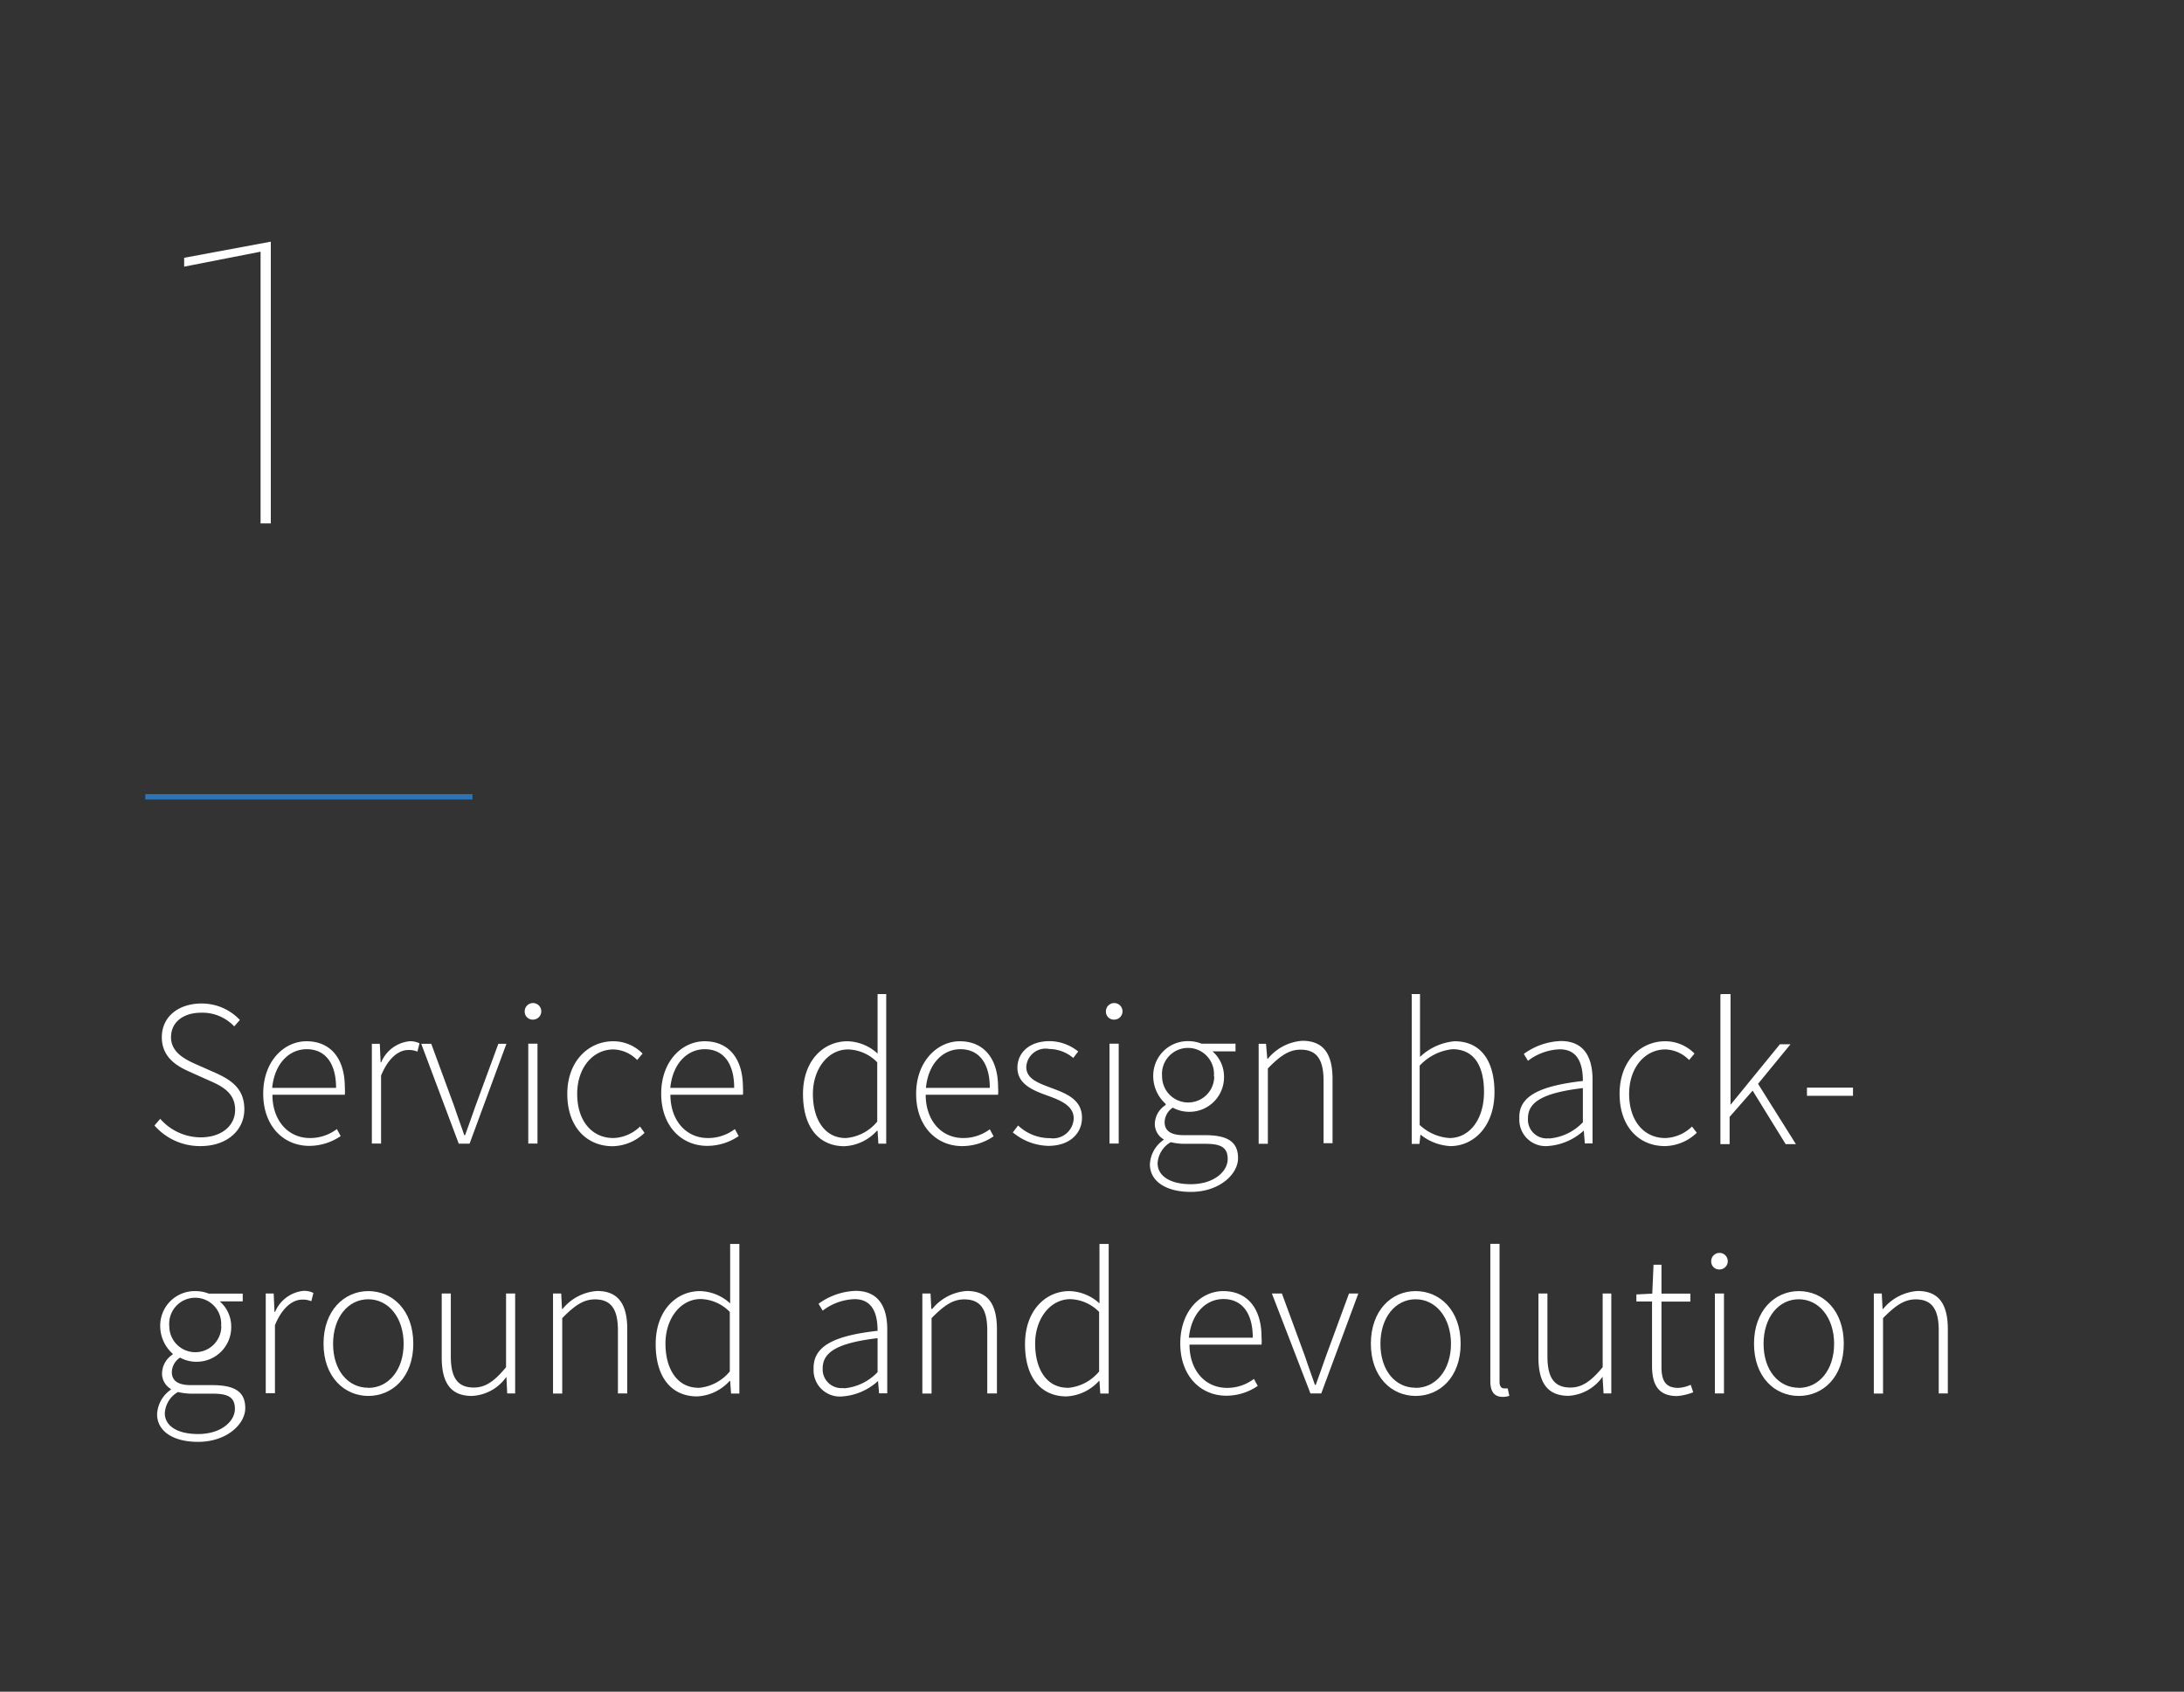 <svg id="Layer_1" data-name="Layer 1" xmlns="http://www.w3.org/2000/svg" viewBox="0 0 189.76 147"><rect x="0" y="0" width="189.76" height="147" fill="#333333" stroke="none"/><defs><style>.cls-1{fill:#fff;}.cls-2{fill:none;stroke:#2e74b5;stroke-width:0.47px;}</style></defs><title>thesis_final_website</title><path class="cls-1" d="M13.92,97.22a4.7,4.7,0,0,0,3.51,1.61c1.81,0,3-1,3-2.39s-1-2-2.15-2.5l-1.81-.81c-1-.45-2.41-1.19-2.41-3s1.48-2.93,3.45-2.93a4.54,4.54,0,0,1,3.33,1.43l-0.49.56A3.78,3.78,0,0,0,17.48,88c-1.57,0-2.62.83-2.62,2.13s1.19,1.9,2.06,2.3l1.81,0.8c1.32,0.6,2.5,1.34,2.5,3.16s-1.5,3.2-3.81,3.2a5.25,5.25,0,0,1-4-1.79Z"/><path class="cls-1" d="M26.63,90.48c2.06,0,3.33,1.46,3.33,4a3.93,3.93,0,0,1,0,.65H23.67c0,2.19,1.32,3.76,3.27,3.76a3.85,3.85,0,0,0,2.33-.78l0.33,0.61a4.84,4.84,0,0,1-2.73.85c-2.22,0-4-1.7-4-4.54S24.7,90.48,26.63,90.48Zm2.57,4.05c0-2.22-1-3.36-2.55-3.36s-2.8,1.28-3,3.36H29.2Z"/><path class="cls-1" d="M32.31,90.7H33l0.07,1.61h0.05a3,3,0,0,1,2.46-1.83,1.79,1.79,0,0,1,.87.18l-0.18.72a1.89,1.89,0,0,0-.79-0.14c-0.78,0-1.7.6-2.37,2.22v5.91h-0.8V90.7Z"/><path class="cls-1" d="M36.6,90.7h0.87l2,5.44c0.27,0.83.6,1.7,0.87,2.5h0.07c0.29-.8.6-1.66,0.89-2.5l2-5.44H44L40.8,99.38H39.86Z"/><path class="cls-1" d="M45.59,87.89a0.72,0.72,0,1,1,.72.71A0.69,0.69,0,0,1,45.59,87.89Zm0.31,2.8h0.8v8.68H45.9V90.7Z"/><path class="cls-1" d="M53.28,90.48a3.56,3.56,0,0,1,2.55,1.07l-0.47.56a3,3,0,0,0-2.06-.92c-1.77,0-3.15,1.57-3.15,3.87s1.25,3.83,3.15,3.83a3.49,3.49,0,0,0,2.31-1L56,98.44a4.1,4.1,0,0,1-2.77,1.16c-2.24,0-3.94-1.66-3.94-4.54S51.16,90.48,53.28,90.48Z"/><path class="cls-1" d="M61.22,90.48c2.06,0,3.33,1.46,3.33,4a3.93,3.93,0,0,1,0,.65H58.25c0,2.19,1.32,3.76,3.27,3.76a3.85,3.85,0,0,0,2.33-.78l0.33,0.61a4.84,4.84,0,0,1-2.73.85c-2.22,0-4-1.7-4-4.54S59.28,90.48,61.22,90.48Zm2.57,4.05c0-2.22-1-3.36-2.55-3.36s-2.8,1.28-3,3.36h5.53Z"/><path class="cls-1" d="M73.63,90.48a4,4,0,0,1,2.62,1.07l0-1.59V86.38H77v13H76.32l-0.07-1.12H76.19a4.06,4.06,0,0,1-2.82,1.34c-2.19,0-3.6-1.61-3.6-4.54S71.57,90.48,73.63,90.48Zm-0.14,8.41a3.92,3.92,0,0,0,2.73-1.43V92.31a3.67,3.67,0,0,0-2.53-1.12c-1.74,0-3.06,1.68-3.06,3.87S71.64,98.89,73.48,98.89Z"/><path class="cls-1" d="M83.39,90.48c2.06,0,3.33,1.46,3.33,4a3.93,3.93,0,0,1,0,.65H80.43c0,2.19,1.32,3.76,3.27,3.76A3.85,3.85,0,0,0,86,98.13l0.33,0.61a4.84,4.84,0,0,1-2.73.85c-2.22,0-4-1.7-4-4.54S81.46,90.48,83.39,90.48ZM86,94.53c0-2.22-1-3.36-2.55-3.36s-2.8,1.28-3,3.36H86Z"/><path class="cls-1" d="M88.46,97.8a4,4,0,0,0,2.77,1.1,1.8,1.8,0,0,0,2.06-1.72c0-1.08-1.12-1.55-2.12-1.92-1.32-.47-2.77-1-2.77-2.48,0-1.27,1-2.31,2.8-2.31a4,4,0,0,1,2.48.9l-0.43.56a3.29,3.29,0,0,0-2.08-.78,1.68,1.68,0,0,0-2,1.57c0,1,1,1.37,2,1.75,1.36,0.51,2.84,1,2.84,2.66,0,1.3-1,2.44-2.93,2.44A5,5,0,0,1,88,98.4Z"/><path class="cls-1" d="M96.09,87.89a0.72,0.72,0,1,1,.72.71A0.69,0.69,0,0,1,96.09,87.89Zm0.31,2.8h0.8v8.68H96.4V90.7Z"/><path class="cls-1" d="M101.1,99.05V99a1.55,1.55,0,0,1-.76-1.39,2,2,0,0,1,.94-1.59V95.92a3.24,3.24,0,0,1-1.08-2.39,3,3,0,0,1,3.06-3.06,3.1,3.1,0,0,1,1.14.22h2.95v0.67h-2a2.89,2.89,0,0,1,1,2.19,3,3,0,0,1-3,3.06,3,3,0,0,1-1.45-.36,1.56,1.56,0,0,0-.71,1.25c0,0.63.36,1.14,1.66,1.14h1.86c2,0,2.86.61,2.86,2s-1.61,2.93-4.1,2.93c-2.19,0-3.56-.94-3.56-2.4A2.74,2.74,0,0,1,101.1,99.05Zm2.37,3.85c2,0,3.2-1.1,3.2-2.19s-0.71-1.32-2-1.32H102.8a5.38,5.38,0,0,1-1.08-.14,2.27,2.27,0,0,0-1.14,1.83C100.58,102.16,101.63,102.9,103.47,102.9Zm2-9.37a2.26,2.26,0,1,0-4.5,0A2.26,2.26,0,1,0,105.5,93.54Z"/><path class="cls-1" d="M109.35,90.7H110L110.11,92h0.05a4.24,4.24,0,0,1,3-1.56c1.79,0,2.62,1.08,2.62,3.33v5.57H115V93.92c0-1.84-.58-2.71-2-2.71-1,0-1.77.54-2.84,1.63v6.55h-0.8V90.7Z"/><path class="cls-1" d="M122.58,86.38h0.8v3.76l0,1.7a5,5,0,0,1,3-1.36c2.31,0,3.47,1.74,3.47,4.43,0,2.95-1.79,4.68-3.83,4.68a4.49,4.49,0,0,1-2.6-1h0l-0.09.81h-0.67v-13Zm3.36,12.51c1.75,0,3-1.63,3-4,0-2.13-.76-3.72-2.75-3.72a4.55,4.55,0,0,0-2.84,1.43v5.15A4.17,4.17,0,0,0,125.94,98.89Z"/><path class="cls-1" d="M137.53,93.93c0-1.32-.34-2.75-2-2.75a4.79,4.79,0,0,0-2.77,1l-0.36-.6a5.79,5.79,0,0,1,3.22-1.12c2.06,0,2.75,1.48,2.75,3.35v5.55h-0.67l-0.09-1.12h0a5.15,5.15,0,0,1-3.07,1.34,2.29,2.29,0,0,1-2.53-2.39C131.93,95.29,133.68,94.37,137.53,93.93Zm-2.95,5a4.54,4.54,0,0,0,2.95-1.41V94.55c-3.56.42-4.77,1.25-4.77,2.62A1.63,1.63,0,0,0,134.59,98.91Z"/><path class="cls-1" d="M144.68,90.48a3.56,3.56,0,0,1,2.55,1.07l-0.47.56a3,3,0,0,0-2.06-.92c-1.77,0-3.15,1.57-3.15,3.87s1.25,3.83,3.15,3.83a3.49,3.49,0,0,0,2.31-1l0.42,0.54a4.1,4.1,0,0,1-2.77,1.16c-2.24,0-3.94-1.66-3.94-4.54S142.56,90.48,144.68,90.48Z"/><path class="cls-1" d="M149.56,86.38h0.8V96h0l4.29-5.26h0.92l-2.82,3.44,3.29,5.24h-0.89l-2.87-4.65-2,2.28v2.37h-0.8v-13Z"/><path class="cls-1" d="M157,94.51h4v0.71h-4V94.51Z"/><path class="cls-1" d="M14.84,120.76v-0.07a1.55,1.55,0,0,1-.76-1.39A2,2,0,0,1,15,117.7v-0.07a3.24,3.24,0,0,1-1.08-2.39A3,3,0,0,1,17,112.19a3.1,3.1,0,0,1,1.14.22h2.95v0.67h-2a2.89,2.89,0,0,1,1,2.19,3,3,0,0,1-3,3.06,3,3,0,0,1-1.45-.36,1.56,1.56,0,0,0-.71,1.25c0,0.63.36,1.14,1.66,1.14h1.86c2,0,2.86.61,2.86,2s-1.61,2.93-4.1,2.93c-2.19,0-3.56-.94-3.56-2.4A2.74,2.74,0,0,1,14.84,120.76Zm2.37,3.85c2,0,3.2-1.1,3.2-2.19s-0.71-1.32-2-1.32H16.54a5.38,5.38,0,0,1-1.08-.14,2.27,2.27,0,0,0-1.14,1.83C14.31,123.87,15.36,124.61,17.21,124.61Zm2-9.37a2.26,2.26,0,1,0-4.5,0A2.26,2.26,0,1,0,19.23,115.24Z"/><path class="cls-1" d="M23.09,112.4h0.69L23.85,114H23.9a3,3,0,0,1,2.46-1.83,1.79,1.79,0,0,1,.87.18l-0.18.72a1.89,1.89,0,0,0-.79-0.14c-0.78,0-1.7.6-2.37,2.22v5.91h-0.8V112.4Z"/><path class="cls-1" d="M32,112.19c2.1,0,3.91,1.66,3.91,4.57S34.08,121.3,32,121.3s-3.89-1.66-3.89-4.54S29.91,112.19,32,112.19Zm0,8.41c1.75,0,3.07-1.55,3.07-3.83s-1.32-3.87-3.07-3.87-3.06,1.57-3.06,3.87S30.23,120.59,32,120.59Z"/><path class="cls-1" d="M38.37,112.4h0.8v5.46c0,1.84.58,2.71,2,2.71,1,0,1.79-.54,2.8-1.77v-6.4h0.79v8.68H44.07L44,119.64h0A3.88,3.88,0,0,1,41,121.3c-1.79,0-2.62-1.08-2.62-3.33V112.4Z"/><path class="cls-1" d="M48.07,112.4h0.69l0.07,1.34h0.05a4.24,4.24,0,0,1,3-1.56c1.79,0,2.62,1.08,2.62,3.33v5.57H53.69v-5.46c0-1.84-.58-2.71-2-2.71-1,0-1.77.54-2.84,1.63v6.55h-0.8V112.4Z"/><path class="cls-1" d="M60.82,112.19a4,4,0,0,1,2.62,1.07l0-1.59v-3.58h0.8v13H63.52L63.44,120H63.39a4.06,4.06,0,0,1-2.82,1.34c-2.19,0-3.6-1.61-3.6-4.54S58.76,112.19,60.82,112.19Zm-0.14,8.41a3.92,3.92,0,0,0,2.73-1.43V114a3.67,3.67,0,0,0-2.53-1.12c-1.74,0-3.06,1.68-3.06,3.87S58.83,120.59,60.68,120.59Z"/><path class="cls-1" d="M76.25,115.64c0-1.32-.34-2.75-2-2.75a4.79,4.79,0,0,0-2.77,1l-0.36-.6a5.79,5.79,0,0,1,3.22-1.12c2.06,0,2.75,1.48,2.75,3.35v5.55H76.38L76.29,120h0a5.15,5.15,0,0,1-3.07,1.34,2.29,2.29,0,0,1-2.53-2.39C70.64,117,72.4,116.07,76.25,115.64Zm-2.95,5a4.54,4.54,0,0,0,2.95-1.41v-2.95c-3.56.42-4.77,1.25-4.77,2.62A1.63,1.63,0,0,0,73.3,120.61Z"/><path class="cls-1" d="M80.16,112.4h0.69l0.07,1.34H81a4.24,4.24,0,0,1,3-1.56c1.79,0,2.62,1.08,2.62,3.33v5.57H85.78v-5.46c0-1.84-.58-2.71-2-2.71-1,0-1.77.54-2.84,1.63v6.55h-0.8V112.4Z"/><path class="cls-1" d="M92.91,112.19a4,4,0,0,1,2.62,1.07l0-1.59v-3.58h0.8v13H95.6L95.53,120H95.48a4.06,4.06,0,0,1-2.82,1.34c-2.19,0-3.6-1.61-3.6-4.54S90.85,112.19,92.91,112.19Zm-0.14,8.41a3.92,3.92,0,0,0,2.73-1.43V114A3.67,3.67,0,0,0,93,112.89c-1.74,0-3.06,1.68-3.06,3.87S90.92,120.59,92.77,120.59Z"/><path class="cls-1" d="M106.28,112.19c2.06,0,3.33,1.46,3.33,4a3.93,3.93,0,0,1,0,.65h-6.26c0,2.19,1.32,3.76,3.27,3.76a3.85,3.85,0,0,0,2.33-.78l0.33,0.61a4.84,4.84,0,0,1-2.73.85c-2.22,0-4-1.7-4-4.54S104.34,112.19,106.28,112.19Zm2.57,4.05c0-2.22-1-3.36-2.55-3.36s-2.8,1.28-3,3.36h5.53Z"/><path class="cls-1" d="M110.51,112.4h0.87l2,5.44c0.27,0.83.6,1.7,0.87,2.5h0.07c0.29-.8.6-1.66,0.89-2.5l2-5.44h0.81l-3.22,8.68h-0.94Z"/><path class="cls-1" d="M123,112.19c2.1,0,3.91,1.66,3.91,4.57s-1.81,4.54-3.91,4.54-3.89-1.66-3.89-4.54S120.89,112.19,123,112.19Zm0,8.41c1.75,0,3.07-1.55,3.07-3.83s-1.32-3.87-3.07-3.87-3.06,1.57-3.06,3.87S121.22,120.59,123,120.59Z"/><path class="cls-1" d="M129.49,108.08h0.8v12c0,0.38.16,0.56,0.38,0.56a1.4,1.4,0,0,0,.33,0l0.14,0.65a1.68,1.68,0,0,1-.58.09c-0.71,0-1.07-.43-1.07-1.37V108.08Z"/><path class="cls-1" d="M133.65,112.4h0.8v5.46c0,1.84.58,2.71,2,2.71,1,0,1.79-.54,2.8-1.77v-6.4H140v8.68h-0.67l-0.09-1.45h0a3.88,3.88,0,0,1-2.95,1.66c-1.79,0-2.62-1.08-2.62-3.33V112.4Z"/><path class="cls-1" d="M143.54,113.09h-1.36v-0.61l1.38-.07,0.11-2.51h0.69v2.51h2.51v0.69h-2.51v5.66c0,1.1.27,1.84,1.46,1.84a2.91,2.91,0,0,0,1.08-.27l0.22,0.65a4.85,4.85,0,0,1-1.41.33c-1.68,0-2.17-1.07-2.17-2.62v-5.59Z"/><path class="cls-1" d="M148.68,109.6a0.72,0.72,0,1,1,.72.71A0.69,0.69,0,0,1,148.68,109.6Zm0.31,2.8h0.8v8.68H149V112.4Z"/><path class="cls-1" d="M156.29,112.19c2.1,0,3.91,1.66,3.91,4.57s-1.81,4.54-3.91,4.54-3.89-1.66-3.89-4.54S154.21,112.19,156.29,112.19Zm0,8.41c1.75,0,3.07-1.55,3.07-3.83s-1.32-3.87-3.07-3.87-3.06,1.57-3.06,3.87S154.54,120.59,156.29,120.59Z"/><path class="cls-1" d="M162.81,112.4h0.69l0.07,1.34h0.05a4.24,4.24,0,0,1,3-1.56c1.79,0,2.62,1.08,2.62,3.33v5.57h-0.79v-5.46c0-1.84-.58-2.71-2-2.71-1,0-1.77.54-2.84,1.63v6.55h-0.8V112.4Z"/><path class="cls-1" d="M23.53,45.48H22.64V21.87L16,23.17V22.4L23.53,21V45.48Z"/><line class="cls-2" x1="12.62" y1="69.24" x2="41.05" y2="69.24"/></svg>